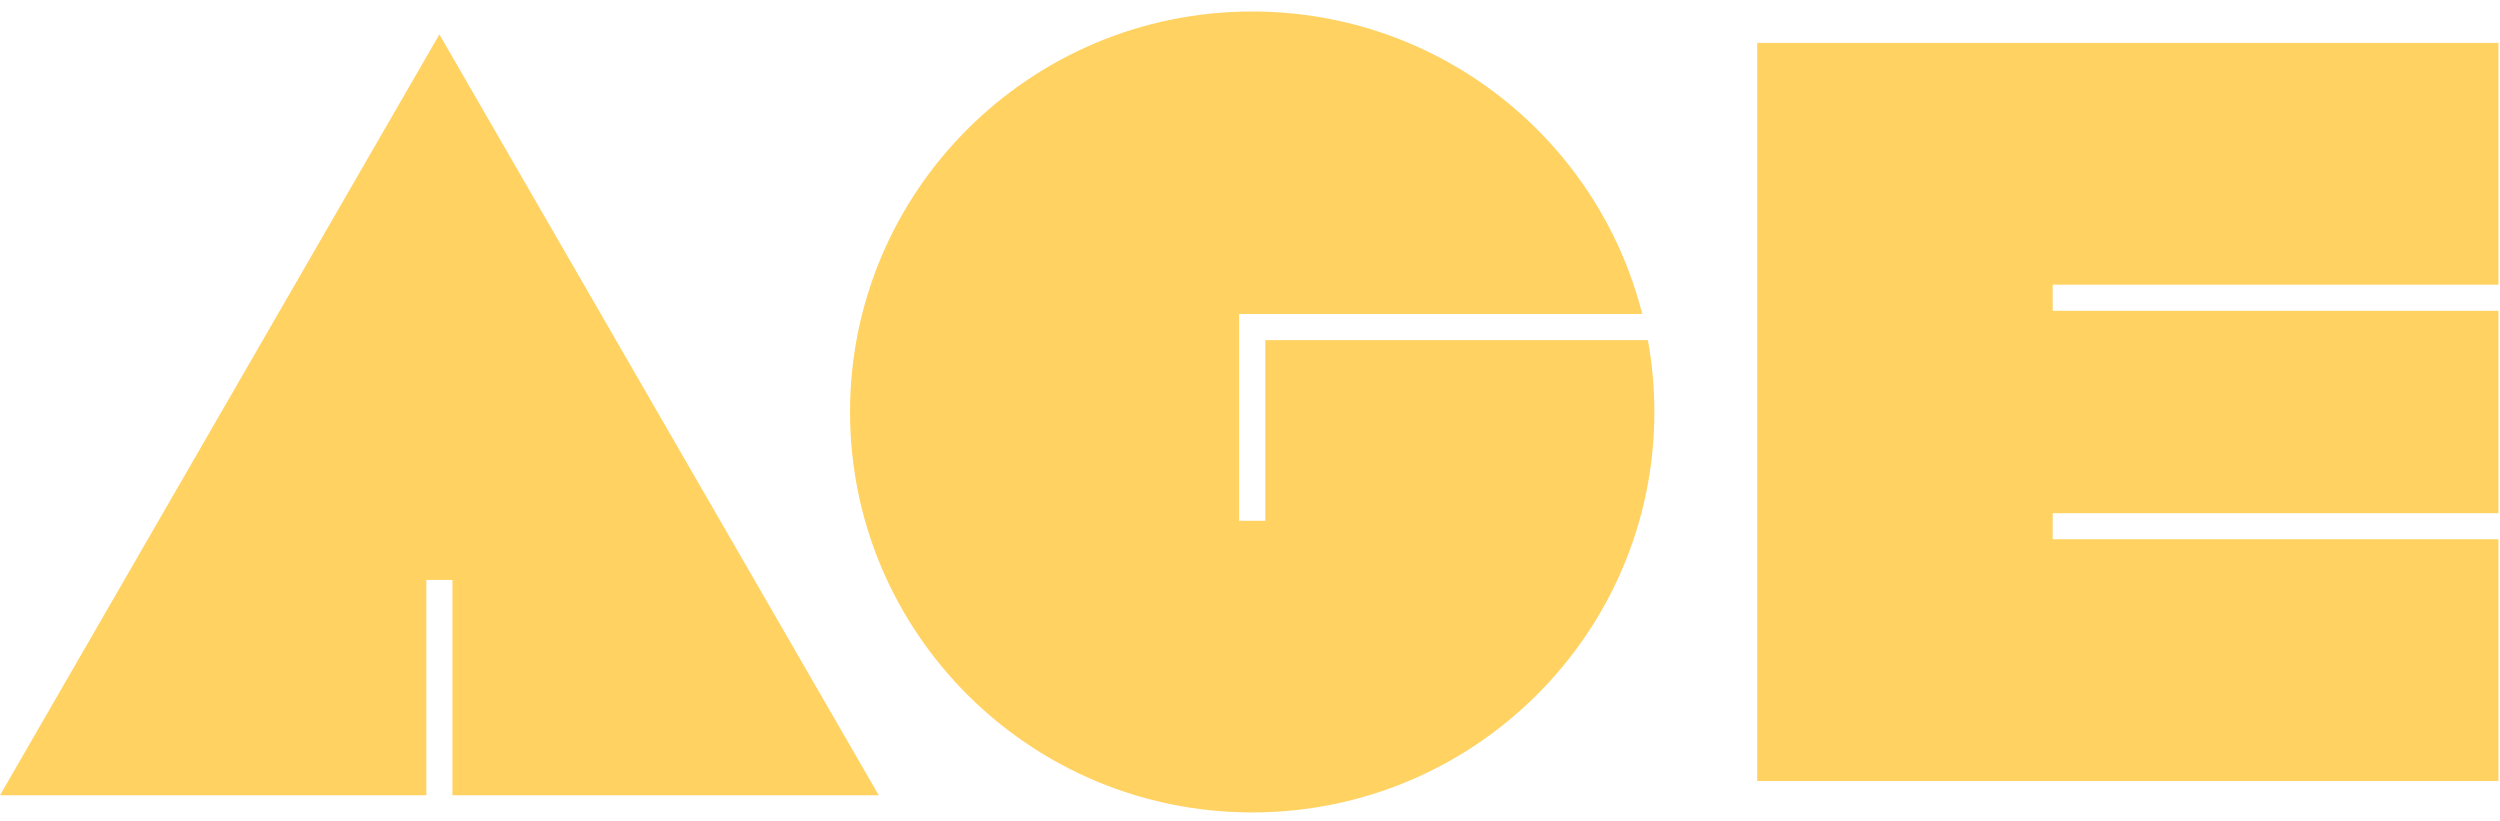 <svg width="198" height="65" viewBox="0 0 198 65" fill="none" xmlns="http://www.w3.org/2000/svg">
<path fill-rule="evenodd" clip-rule="evenodd" d="M100.212 26.939V41.246H98.135V24.871H100.212H130.064C126.588 11.104 114.077 0.911 99.174 0.911C81.583 0.911 67.323 15.111 67.323 32.628C67.323 50.144 81.583 64.344 99.174 64.344C116.765 64.344 131.025 50.144 131.025 32.628C131.025 30.686 130.849 28.785 130.513 26.939H100.212ZM17.4 32.853L0 62.985H33.766V45.933H35.833V62.985H69.597L52.197 32.853L34.799 2.724L17.4 32.853ZM162.573 40.643V42.712H197.875V61.856H139.171V3.398H197.875V22.544H162.573V24.613H197.875V40.643H162.573Z" fill="#FFD261"/>
</svg>
